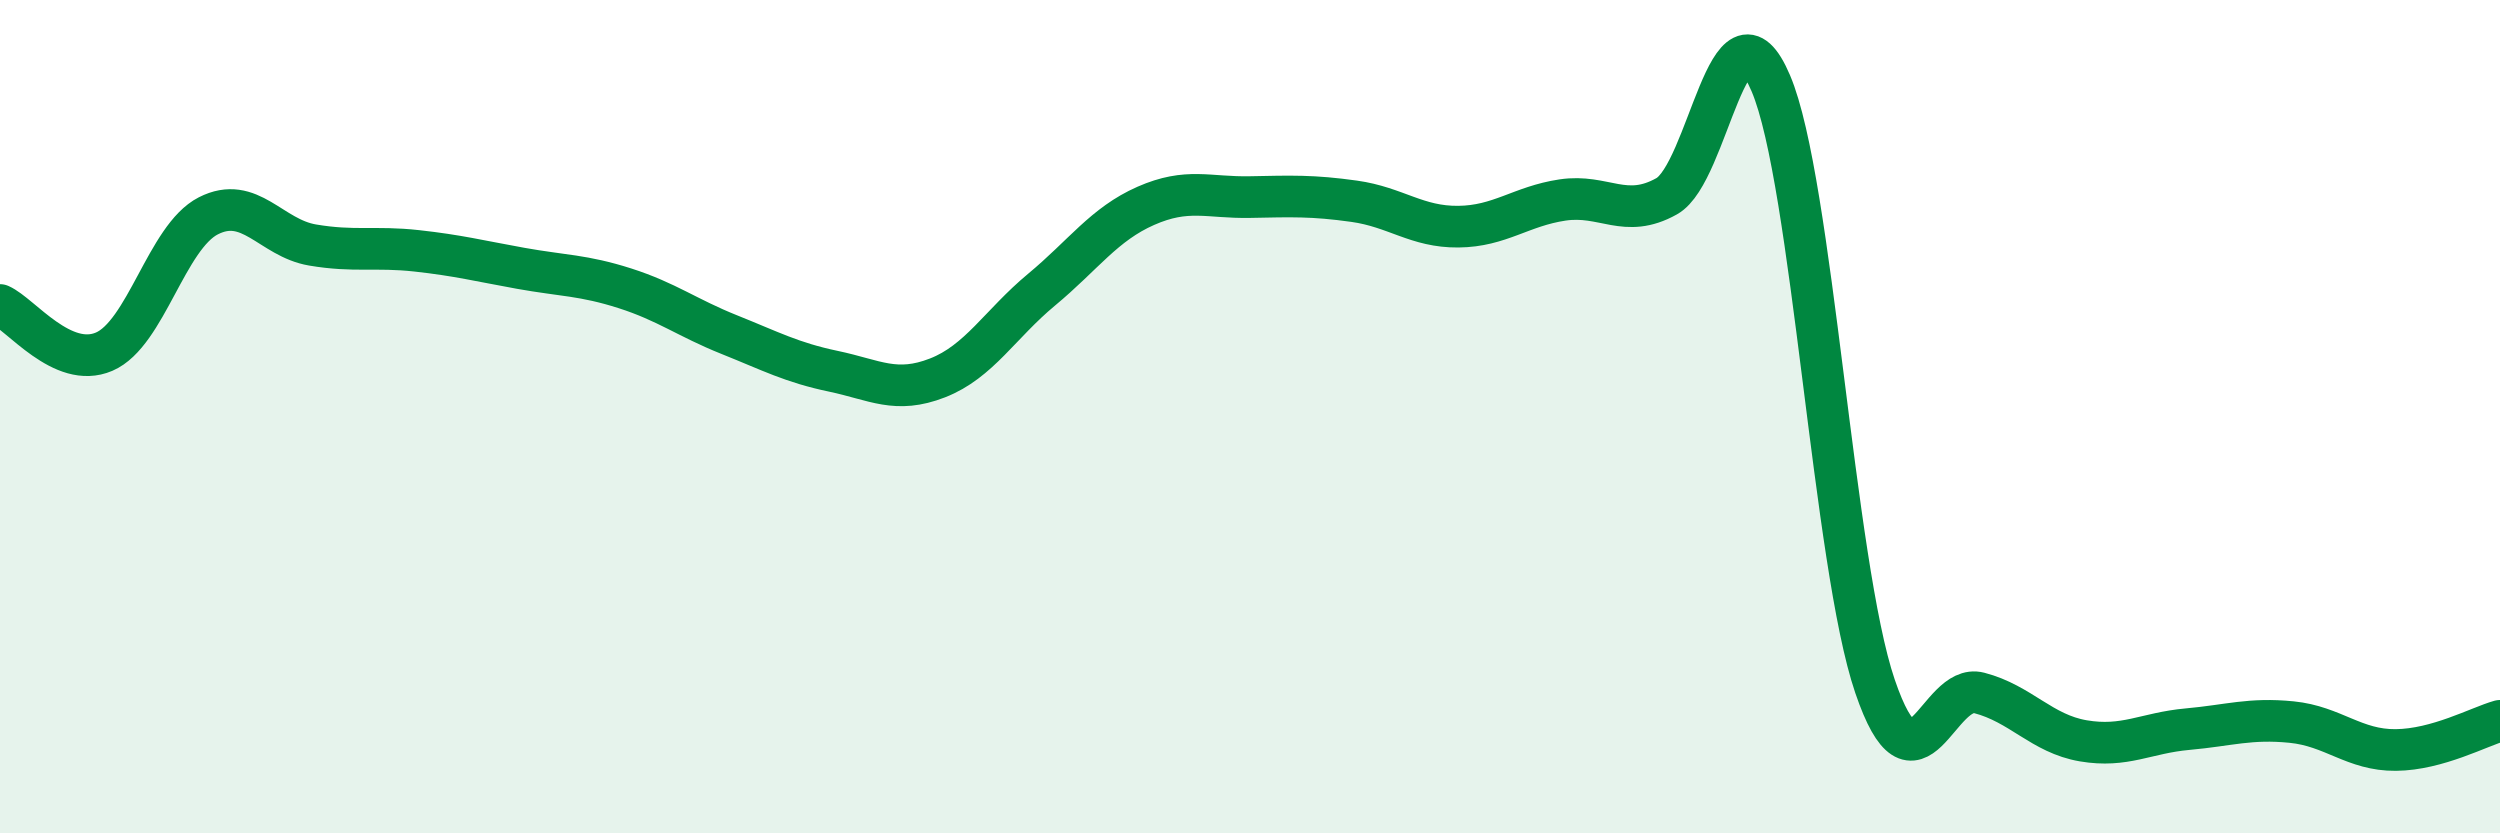 
    <svg width="60" height="20" viewBox="0 0 60 20" xmlns="http://www.w3.org/2000/svg">
      <path
        d="M 0,7.32 C 0.5,7.54 1.5,8.87 2.5,8.44 C 3.5,8.01 4,5.69 5,5.18 C 6,4.67 6.5,5.71 7.5,5.88 C 8.5,6.05 9,5.91 10,6.02 C 11,6.13 11.5,6.26 12.5,6.44 C 13.5,6.62 14,6.6 15,6.92 C 16,7.24 16.5,7.63 17.5,8.03 C 18.5,8.43 19,8.7 20,8.91 C 21,9.12 21.5,9.46 22.5,9.07 C 23.5,8.68 24,7.78 25,6.95 C 26,6.12 26.5,5.38 27.5,4.94 C 28.5,4.5 29,4.75 30,4.73 C 31,4.71 31.5,4.69 32.5,4.83 C 33.5,4.97 34,5.45 35,5.44 C 36,5.43 36.5,4.95 37.5,4.8 C 38.5,4.65 39,5.27 40,4.71 C 41,4.15 41.5,-0.35 42.5,2 C 43.5,4.35 44,13.54 45,16.47 C 46,19.4 46.5,16.37 47.5,16.63 C 48.5,16.89 49,17.61 50,17.78 C 51,17.95 51.5,17.59 52.5,17.5 C 53.5,17.41 54,17.23 55,17.33 C 56,17.43 56.5,18.01 57.5,18 C 58.5,17.99 59.5,17.44 60,17.3L60 20L0 20Z"
        fill="#008740"
        opacity="0.1"
        stroke-linecap="round"
        stroke-linejoin="round"
      />
      <path
        d="M 0,7.32 C 0.5,7.54 1.5,8.87 2.5,8.44 C 3.5,8.01 4,5.69 5,5.18 C 6,4.67 6.5,5.71 7.5,5.88 C 8.5,6.05 9,5.91 10,6.02 C 11,6.13 11.5,6.26 12.5,6.44 C 13.5,6.62 14,6.6 15,6.92 C 16,7.24 16.5,7.63 17.5,8.03 C 18.5,8.43 19,8.7 20,8.91 C 21,9.12 21.5,9.46 22.5,9.07 C 23.5,8.68 24,7.78 25,6.95 C 26,6.12 26.5,5.38 27.5,4.94 C 28.5,4.5 29,4.75 30,4.73 C 31,4.71 31.5,4.69 32.5,4.83 C 33.5,4.97 34,5.45 35,5.44 C 36,5.43 36.5,4.95 37.5,4.8 C 38.5,4.65 39,5.27 40,4.71 C 41,4.15 41.5,-0.35 42.5,2 C 43.5,4.35 44,13.54 45,16.47 C 46,19.4 46.5,16.37 47.5,16.63 C 48.5,16.89 49,17.61 50,17.78 C 51,17.95 51.5,17.59 52.5,17.5 C 53.5,17.41 54,17.23 55,17.33 C 56,17.43 56.5,18.01 57.5,18 C 58.5,17.99 59.5,17.44 60,17.3"
        stroke="#008740"
        stroke-width="1"
        fill="none"
        stroke-linecap="round"
        stroke-linejoin="round"
      />
    </svg>
  